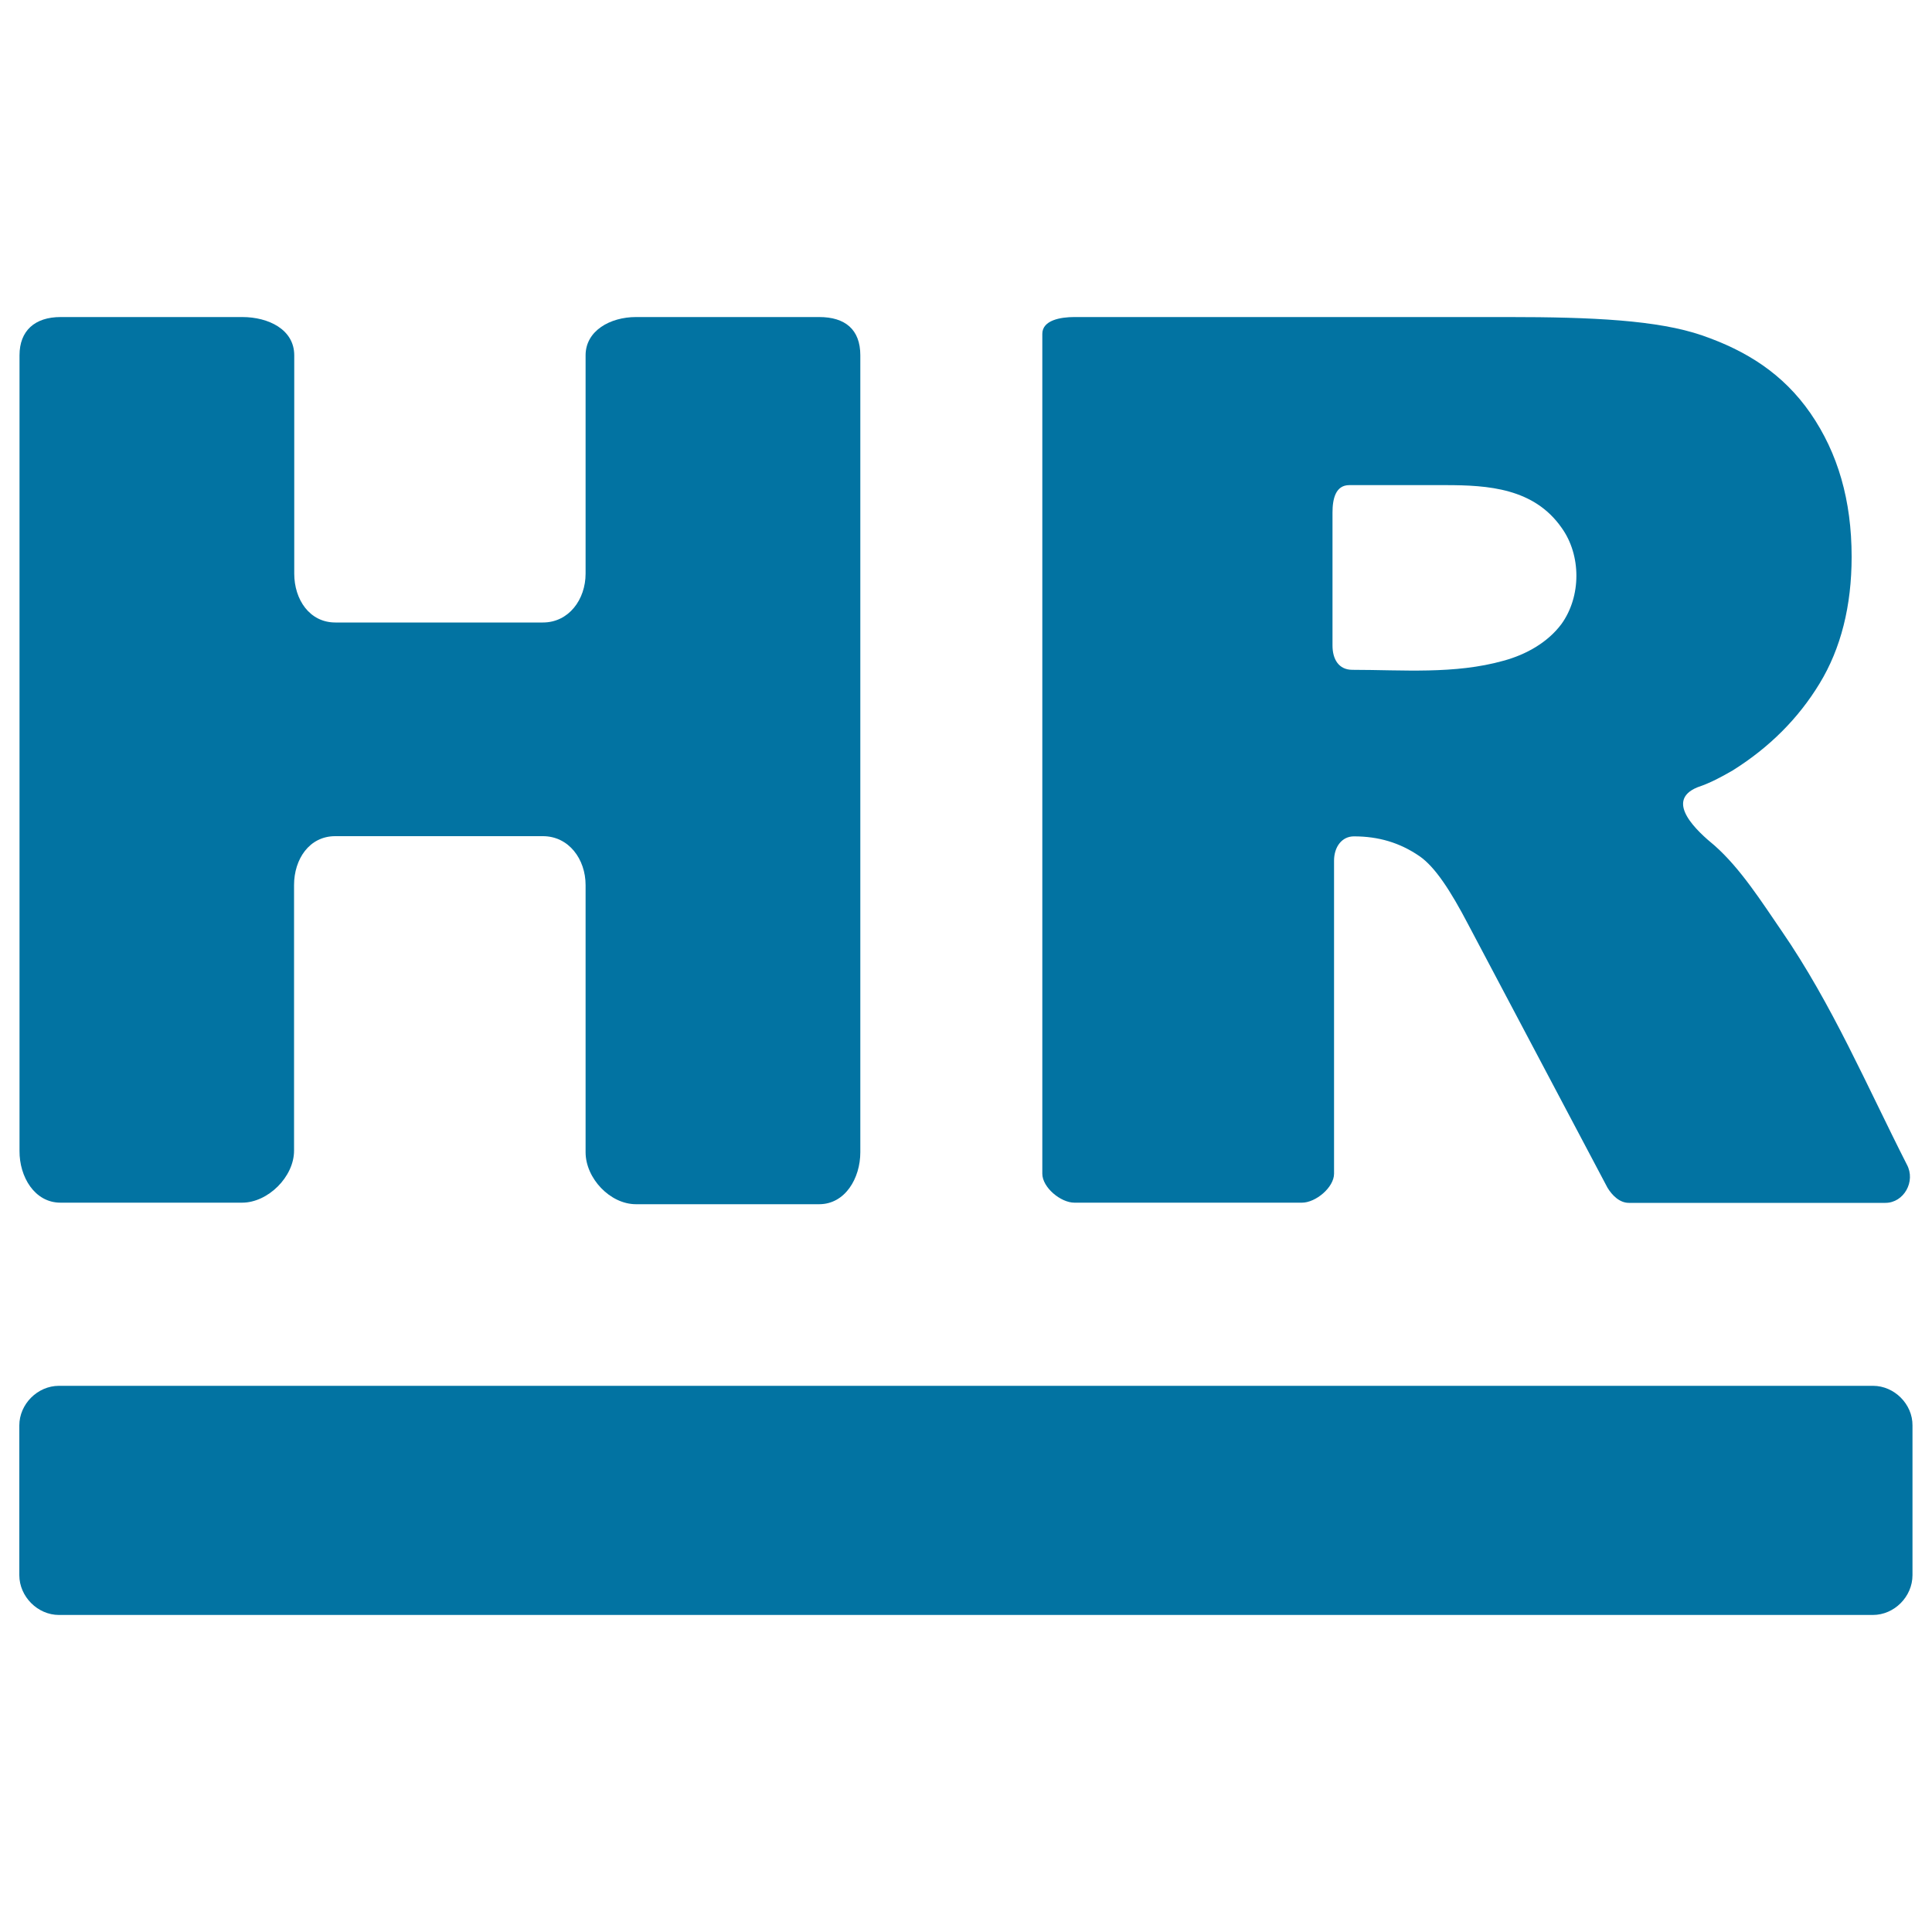 <svg xmlns="http://www.w3.org/2000/svg" viewBox="0 0 1000 1000" style="fill:#0273a2">
<title>HR svg icon</title>
<g><path d="M969.5,717.3H30.5c-11.1,0-20.5,9.5-20.5,20.5v77.5c0,11.1,9.5,20.6,20.5,20.6h938.9c11.1,0,20.5-9.5,20.5-20.6v-77.5C990,726.8,980.5,717.3,969.5,717.3z"/><path d="M31.3,622.5h94c13.4,0,26.9-13.4,26.9-26.9V458.1c0-13.4,7.9-25.3,21.3-25.3h107.5c13.4,0,22.1,11.9,22.1,25.3v138.3c0,13.4,12.6,26.9,26.1,26.9h94.8c13.4,0,21.3-13.4,21.3-26.9V183.9c0-13.4-7.9-19.8-21.3-19.8h-94.8c-13.4,0-26.1,7.1-26.1,19.8v113c0,13.4-8.7,25.3-22.1,25.3H173.6c-13.4,0-21.3-11.9-21.3-25.3v-113c0-13.4-13.4-19.8-26.9-19.8h-94c-13.4,0-21.3,7.1-21.3,19.8v411.8C10,609.1,17.9,622.5,31.3,622.5z"/><path d="M878.6,407.5c7.1-2.4,12.6-5.5,18.2-8.7c19-11.9,34-26.9,45-45c11.1-18.2,16.6-40.3,16.6-65.6c0-29.2-7.1-53.7-21.3-74.3c-14.2-20.5-33.2-32.4-56.1-40.3c-22.9-7.9-56.9-9.5-100.4-9.5H556.1c-7.1,0-16.6,1.6-16.6,8.7v434.7c0,7.1,9.5,15,16.6,15h117.8c7.1,0,16.6-7.9,16.6-15v-162c0-7.1,4-12.6,10.3-12.6c12.6,0,23.7,3.2,34,10.3c7.9,5.5,15.8,17.4,25.3,35.6l71.9,135.9c2.4,4,6.3,7.9,11.1,7.9h132.8c9.5,0,15.8-11.1,11.1-19.8c-20.5-40.3-38.7-83-64.8-120.9c-10.3-15-21.3-32.4-34.8-44.3C878.6,430.4,861.2,414.6,878.6,407.5z M808.2,323c-7.1,9.5-18.2,15.8-30,19c-25.3,7.1-52.2,4.7-78.2,4.7c-7.1,0-10.3-5.5-10.3-12.6v-68.8c0-7.1,1.6-14.2,8.7-14.2h49.8c22.1,0,45.8,1.6,60.1,22.1C818.5,287.4,818.5,308.7,808.2,323z"/></g>
</svg>